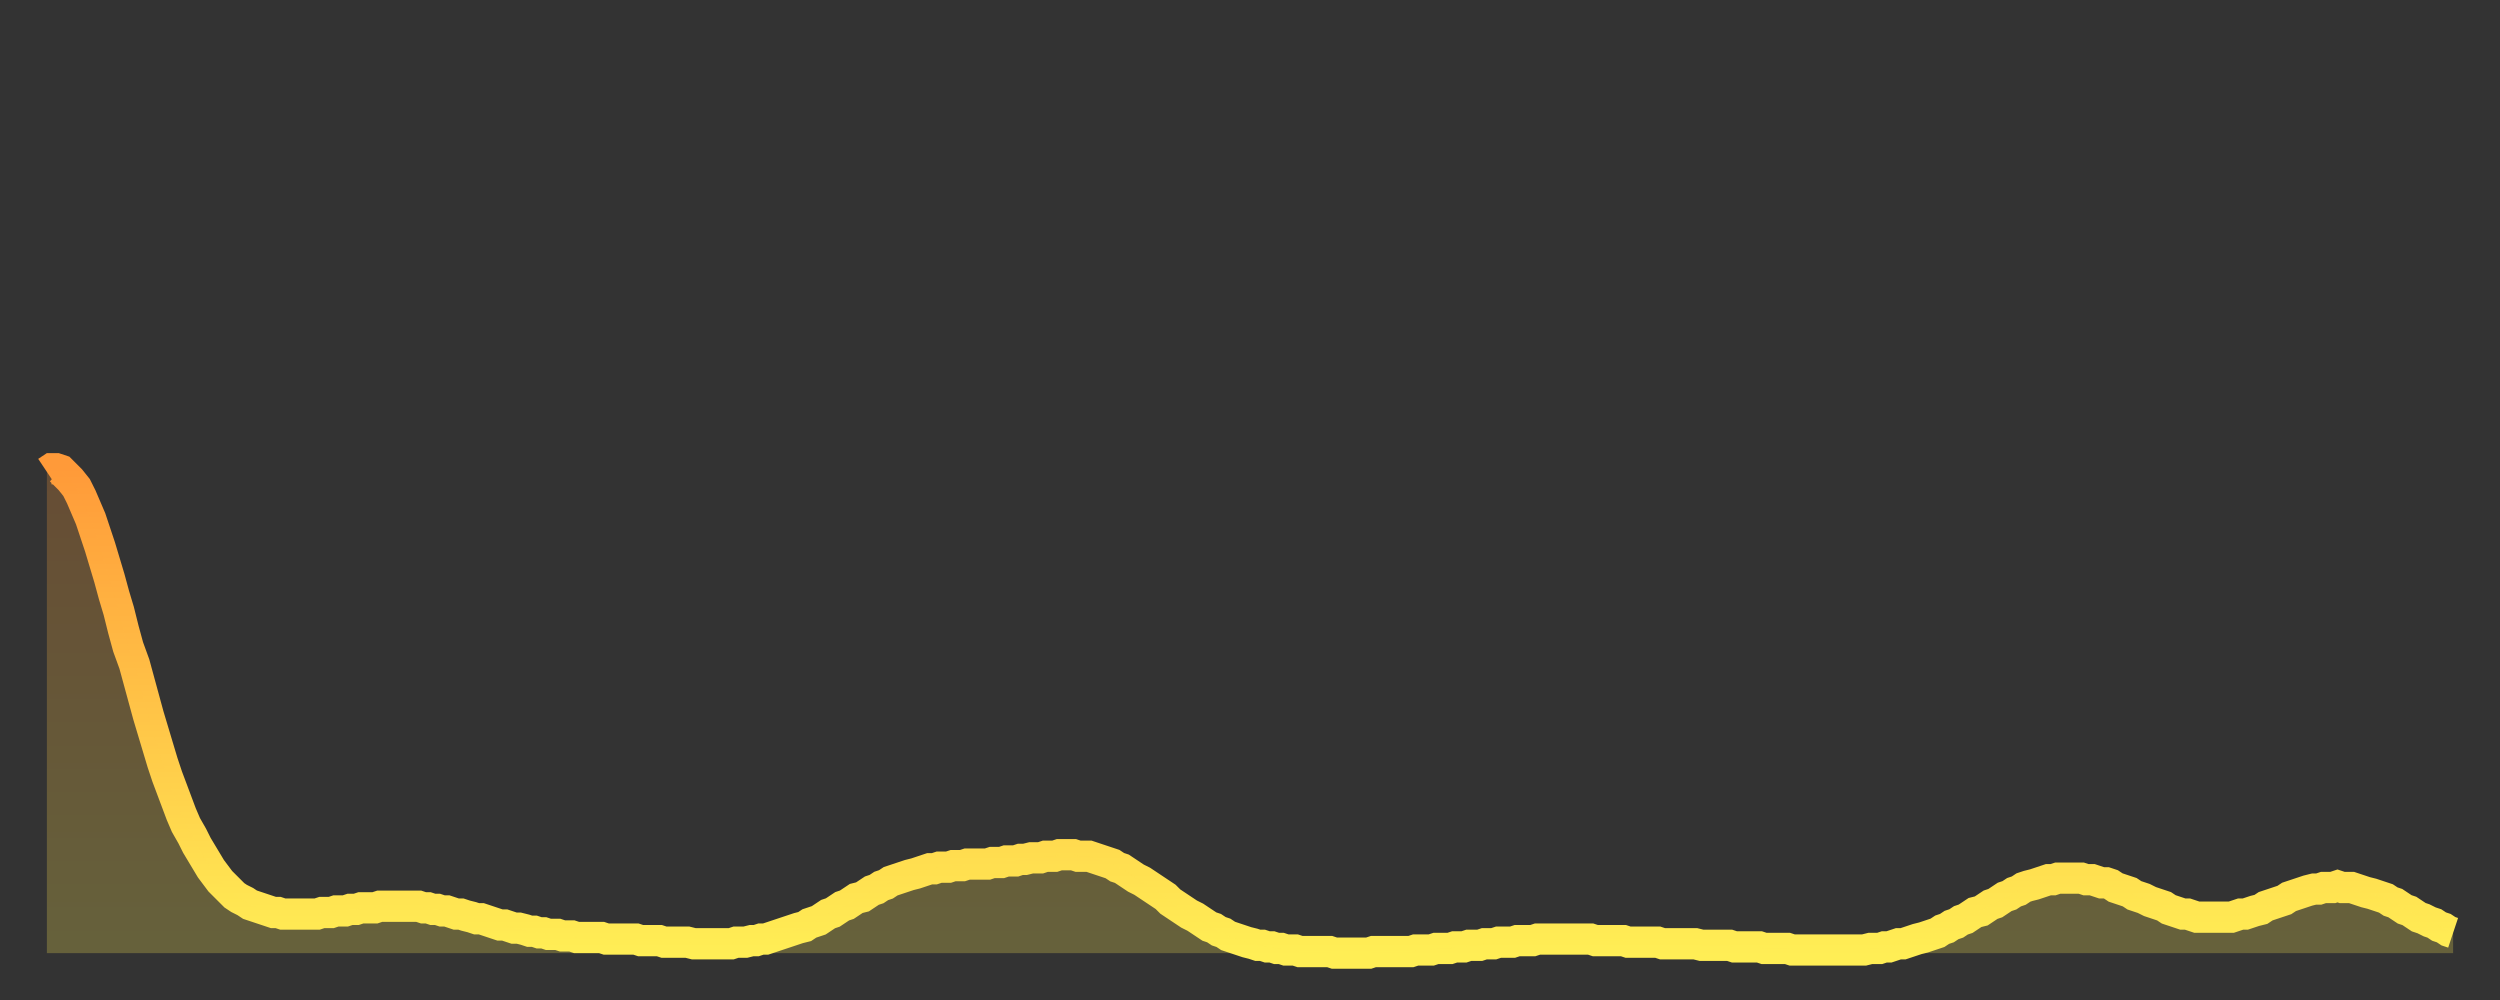<?xml version="1.0" encoding="utf-8" ?>
<svg baseProfile="full" height="64" version="1.1" width="160" xmlns="http://www.w3.org/2000/svg" xmlns:ev="http://www.w3.org/2001/xml-events" xmlns:xlink="http://www.w3.org/1999/xlink"><rect width="100%" height="100%" fill="#333333" stroke="none"/><defs><linearGradient id="id1283544" x1="0" x2="0" y1="0" y2="1"><stop offset="0%" stop-color="#ff9a39" /><stop offset="50%" stop-color="#ffc447" /><stop offset="100%" stop-color="#ffee55" /></linearGradient></defs><g transform="translate(3,3)"><g><path d="M 0.0 27.2 0.3 27.0 0.6 27.0 0.9 27.1 1.2 27.4 1.5 27.7 1.9 28.2 2.2 28.8 2.5 29.5 2.8 30.2 3.1 31.1 3.4 32.0 3.7 33.0 4.0 34.0 4.3 35.1 4.6 36.1 4.9 37.3 5.2 38.4 5.6 39.5 5.9 40.6 6.2 41.7 6.5 42.8 6.8 43.8 7.1 44.8 7.4 45.8 7.7 46.7 8.0 47.5 8.3 48.3 8.6 49.1 8.9 49.8 9.3 50.5 9.6 51.1 9.9 51.6 10.2 52.1 10.5 52.6 10.8 53.0 11.1 53.4 11.4 53.7 11.7 54.0 12.0 54.3 12.3 54.5 12.7 54.7 13.0 54.9 13.3 55.0 13.6 55.1 13.9 55.2 14.2 55.3 14.5 55.4 14.8 55.4 15.1 55.5 15.4 55.5 15.7 55.5 16.0 55.5 16.4 55.5 16.7 55.5 17.0 55.5 17.3 55.5 17.6 55.4 17.9 55.4 18.2 55.4 18.5 55.3 18.8 55.3 19.1 55.3 19.4 55.2 19.8 55.2 20.1 55.1 20.4 55.1 20.7 55.1 21.0 55.1 21.3 55.0 21.6 55.0 21.9 55.0 22.2 55.0 22.5 55.0 22.8 55.0 23.1 55.0 23.5 55.0 23.8 55.0 24.1 55.1 24.4 55.1 24.7 55.2 25.0 55.2 25.3 55.3 25.6 55.3 25.9 55.4 26.2 55.5 26.5 55.5 26.8 55.6 27.2 55.7 27.5 55.8 27.8 55.8 28.1 55.9 28.4 56.0 28.7 56.1 29.0 56.2 29.3 56.2 29.6 56.3 29.9 56.4 30.2 56.4 30.6 56.5 30.9 56.6 31.2 56.6 31.5 56.7 31.8 56.7 32.1 56.8 32.4 56.8 32.7 56.8 33.0 56.9 33.3 56.9 33.6 56.9 33.9 57.0 34.3 57.0 34.6 57.0 34.9 57.0 35.2 57.0 35.5 57.0 35.8 57.1 36.1 57.1 36.4 57.1 36.7 57.1 37.0 57.1 37.3 57.1 37.7 57.1 38.0 57.2 38.3 57.2 38.6 57.2 38.9 57.2 39.2 57.2 39.5 57.3 39.8 57.3 40.1 57.3 40.4 57.3 40.7 57.3 41.0 57.3 41.4 57.4 41.7 57.4 42.0 57.4 42.3 57.4 42.6 57.4 42.9 57.4 43.2 57.4 43.5 57.4 43.8 57.4 44.1 57.3 44.4 57.3 44.7 57.3 45.1 57.2 45.4 57.2 45.7 57.1 46.0 57.1 46.3 57.0 46.6 56.9 46.9 56.8 47.2 56.7 47.5 56.6 47.8 56.5 48.1 56.4 48.5 56.3 48.8 56.1 49.1 56.0 49.4 55.9 49.7 55.7 50.0 55.5 50.3 55.4 50.6 55.2 50.9 55.0 51.2 54.9 51.5 54.7 51.8 54.5 52.2 54.4 52.5 54.2 52.8 54.0 53.1 53.9 53.4 53.7 53.7 53.6 54.0 53.4 54.3 53.3 54.6 53.2 54.9 53.1 55.2 53.0 55.6 52.9 55.9 52.8 56.2 52.7 56.5 52.6 56.8 52.6 57.1 52.5 57.4 52.5 57.7 52.5 58.0 52.4 58.3 52.4 58.6 52.4 58.9 52.3 59.3 52.3 59.6 52.3 59.9 52.3 60.2 52.3 60.5 52.2 60.8 52.2 61.1 52.2 61.4 52.1 61.7 52.1 62.0 52.1 62.3 52.0 62.6 52.0 63.0 51.9 63.3 51.9 63.6 51.9 63.9 51.8 64.2 51.8 64.5 51.8 64.8 51.7 65.1 51.7 65.4 51.7 65.7 51.7 66.0 51.8 66.4 51.8 66.7 51.8 67.0 51.9 67.3 52.0 67.6 52.1 67.9 52.2 68.2 52.3 68.5 52.5 68.8 52.6 69.1 52.8 69.4 53.0 69.7 53.2 70.1 53.4 70.4 53.6 70.7 53.8 71.0 54.0 71.3 54.2 71.6 54.4 71.9 54.7 72.2 54.9 72.5 55.1 72.8 55.3 73.1 55.5 73.5 55.7 73.8 55.9 74.1 56.1 74.4 56.3 74.7 56.4 75.0 56.6 75.3 56.7 75.6 56.9 75.9 57.0 76.2 57.1 76.5 57.2 76.8 57.3 77.2 57.4 77.5 57.5 77.8 57.5 78.1 57.6 78.4 57.6 78.7 57.7 79.0 57.7 79.3 57.8 79.6 57.8 79.9 57.8 80.2 57.9 80.5 57.9 80.9 57.9 81.2 57.9 81.5 57.9 81.8 57.9 82.1 57.9 82.4 58.0 82.7 58.0 83.0 58.0 83.3 58.0 83.6 58.0 83.9 58.0 84.3 58.0 84.6 58.0 84.9 57.9 85.2 57.9 85.5 57.9 85.8 57.9 86.1 57.9 86.4 57.9 86.7 57.9 87.0 57.9 87.3 57.9 87.6 57.8 88.0 57.8 88.3 57.8 88.6 57.8 88.9 57.7 89.2 57.7 89.5 57.7 89.8 57.7 90.1 57.6 90.4 57.6 90.7 57.6 91.0 57.5 91.4 57.5 91.7 57.5 92.0 57.4 92.3 57.4 92.6 57.4 92.9 57.3 93.2 57.3 93.5 57.3 93.8 57.3 94.1 57.2 94.4 57.2 94.7 57.2 95.1 57.2 95.4 57.1 95.7 57.1 96.0 57.1 96.3 57.1 96.6 57.1 96.9 57.1 97.2 57.1 97.5 57.1 97.8 57.1 98.1 57.1 98.4 57.1 98.8 57.1 99.1 57.2 99.4 57.2 99.7 57.2 100.0 57.2 100.3 57.2 100.6 57.2 100.9 57.2 101.2 57.3 101.5 57.3 101.8 57.3 102.2 57.3 102.5 57.3 102.8 57.3 103.1 57.3 103.4 57.4 103.7 57.4 104.0 57.4 104.3 57.4 104.6 57.4 104.9 57.4 105.2 57.4 105.5 57.4 105.9 57.5 106.2 57.5 106.5 57.5 106.8 57.5 107.1 57.5 107.4 57.5 107.7 57.5 108.0 57.6 108.3 57.6 108.6 57.6 108.9 57.6 109.3 57.6 109.6 57.6 109.9 57.7 110.2 57.7 110.5 57.7 110.8 57.7 111.1 57.7 111.4 57.7 111.7 57.8 112.0 57.8 112.3 57.8 112.6 57.8 113.0 57.8 113.3 57.8 113.6 57.8 113.9 57.8 114.2 57.8 114.5 57.8 114.8 57.8 115.1 57.8 115.4 57.8 115.7 57.8 116.0 57.8 116.3 57.8 116.7 57.7 117.0 57.7 117.3 57.7 117.6 57.6 117.9 57.6 118.2 57.5 118.5 57.4 118.8 57.4 119.1 57.3 119.4 57.2 119.7 57.1 120.1 57.0 120.4 56.9 120.7 56.8 121.0 56.7 121.3 56.5 121.6 56.4 121.9 56.2 122.2 56.1 122.5 55.9 122.8 55.8 123.1 55.6 123.4 55.4 123.8 55.3 124.1 55.1 124.4 54.9 124.7 54.8 125.0 54.6 125.3 54.4 125.6 54.3 125.9 54.1 126.2 54.0 126.5 53.8 126.8 53.7 127.2 53.6 127.5 53.5 127.8 53.4 128.1 53.3 128.4 53.3 128.7 53.2 129.0 53.2 129.3 53.2 129.6 53.2 129.9 53.2 130.2 53.2 130.5 53.3 130.9 53.3 131.2 53.4 131.5 53.5 131.8 53.5 132.1 53.6 132.4 53.8 132.7 53.9 133.0 54.0 133.3 54.1 133.6 54.3 133.9 54.4 134.2 54.5 134.6 54.7 134.9 54.8 135.2 54.9 135.5 55.0 135.8 55.2 136.1 55.3 136.4 55.4 136.7 55.5 137.0 55.5 137.3 55.6 137.6 55.7 138.0 55.7 138.3 55.7 138.6 55.7 138.9 55.7 139.2 55.7 139.5 55.7 139.8 55.7 140.1 55.6 140.4 55.5 140.7 55.5 141.0 55.4 141.3 55.3 141.7 55.2 142.0 55.0 142.3 54.9 142.6 54.8 142.9 54.7 143.2 54.6 143.5 54.4 143.8 54.3 144.1 54.2 144.4 54.1 144.7 54.0 145.1 53.9 145.4 53.9 145.7 53.8 146.0 53.8 146.3 53.8 146.6 53.7 146.9 53.8 147.2 53.8 147.5 53.8 147.8 53.9 148.1 54.0 148.4 54.1 148.8 54.2 149.1 54.3 149.4 54.4 149.7 54.5 150.0 54.7 150.3 54.8 150.6 55.0 150.9 55.2 151.2 55.3 151.5 55.5 151.8 55.7 152.1 55.8 152.5 56.0 152.8 56.1 153.1 56.3 153.4 56.4 153.7 56.6 154.0 56.7" fill="none" id="graph-curve" opacity="1" stroke="url(#id1283544)" stroke-width="2" /><path d="M 0 58 L 0.0 27.2 0.3 27.0 0.6 27.0 0.9 27.1 1.2 27.4 1.5 27.7 1.9 28.2 2.2 28.8 2.5 29.5 2.8 30.2 3.1 31.1 3.4 32.0 3.7 33.0 4.0 34.0 4.3 35.1 4.6 36.1 4.9 37.3 5.2 38.4 5.6 39.5 5.9 40.6 6.2 41.7 6.5 42.8 6.8 43.8 7.1 44.8 7.4 45.8 7.7 46.7 8.0 47.5 8.3 48.3 8.6 49.1 8.9 49.8 9.3 50.5 9.6 51.1 9.9 51.6 10.2 52.1 10.5 52.6 10.8 53.0 11.1 53.4 11.4 53.7 11.7 54.0 12.0 54.3 12.3 54.5 12.7 54.7 13.0 54.9 13.3 55.0 13.6 55.1 13.9 55.2 14.2 55.3 14.5 55.4 14.8 55.4 15.1 55.5 15.4 55.5 15.7 55.5 16.0 55.5 16.4 55.5 16.7 55.5 17.0 55.5 17.3 55.5 17.6 55.4 17.9 55.4 18.2 55.4 18.5 55.3 18.8 55.3 19.1 55.3 19.4 55.2 19.8 55.2 20.1 55.1 20.4 55.1 20.7 55.1 21.0 55.1 21.3 55.0 21.6 55.0 21.9 55.0 22.2 55.0 22.5 55.0 22.8 55.0 23.1 55.0 23.5 55.0 23.8 55.0 24.1 55.1 24.4 55.1 24.7 55.2 25.0 55.2 25.3 55.3 25.6 55.3 25.9 55.4 26.2 55.5 26.5 55.5 26.8 55.6 27.2 55.7 27.5 55.8 27.8 55.8 28.1 55.9 28.4 56.0 28.7 56.1 29.0 56.2 29.3 56.2 29.6 56.3 29.9 56.4 30.2 56.4 30.6 56.5 30.9 56.6 31.2 56.6 31.5 56.7 31.8 56.7 32.1 56.8 32.4 56.8 32.7 56.8 33.0 56.9 33.3 56.9 33.6 56.9 33.9 57.0 34.3 57.0 34.6 57.0 34.9 57.0 35.2 57.0 35.5 57.0 35.8 57.1 36.1 57.1 36.4 57.1 36.7 57.1 37.0 57.1 37.3 57.1 37.7 57.1 38.0 57.2 38.3 57.2 38.6 57.2 38.9 57.2 39.2 57.2 39.5 57.3 39.8 57.3 40.1 57.3 40.4 57.3 40.7 57.3 41.0 57.3 41.4 57.4 41.7 57.4 42.0 57.4 42.3 57.4 42.6 57.4 42.9 57.4 43.2 57.4 43.5 57.4 43.8 57.4 44.1 57.3 44.4 57.3 44.7 57.3 45.1 57.2 45.4 57.2 45.7 57.1 46.0 57.1 46.3 57.0 46.6 56.9 46.9 56.8 47.2 56.7 47.5 56.6 47.8 56.5 48.1 56.4 48.5 56.3 48.8 56.1 49.1 56.0 49.4 55.9 49.7 55.7 50.0 55.5 50.3 55.4 50.6 55.2 50.9 55.0 51.2 54.9 51.5 54.7 51.8 54.5 52.2 54.4 52.5 54.2 52.8 54.0 53.1 53.9 53.4 53.7 53.7 53.6 54.0 53.4 54.3 53.3 54.6 53.2 54.9 53.1 55.2 53.0 55.6 52.9 55.9 52.8 56.2 52.7 56.5 52.6 56.8 52.6 57.1 52.5 57.4 52.5 57.7 52.5 58.0 52.4 58.3 52.4 58.6 52.4 58.9 52.3 59.3 52.3 59.6 52.3 59.9 52.3 60.2 52.3 60.5 52.2 60.8 52.2 61.1 52.2 61.4 52.1 61.7 52.1 62.0 52.1 62.3 52.0 62.6 52.0 63.0 51.9 63.3 51.9 63.6 51.9 63.9 51.8 64.2 51.8 64.5 51.8 64.8 51.7 65.1 51.7 65.4 51.7 65.7 51.7 66.0 51.8 66.4 51.8 66.7 51.8 67.0 51.9 67.3 52.0 67.6 52.1 67.9 52.2 68.2 52.3 68.5 52.5 68.8 52.6 69.1 52.8 69.4 53.0 69.7 53.2 70.1 53.4 70.4 53.6 70.7 53.8 71.0 54.0 71.3 54.2 71.6 54.4 71.9 54.7 72.2 54.9 72.5 55.1 72.8 55.3 73.1 55.5 73.5 55.7 73.8 55.9 74.1 56.1 74.4 56.3 74.7 56.4 75.0 56.6 75.3 56.7 75.6 56.9 75.9 57.0 76.2 57.1 76.5 57.2 76.8 57.3 77.2 57.4 77.5 57.5 77.8 57.5 78.1 57.6 78.4 57.6 78.7 57.7 79.0 57.7 79.3 57.8 79.6 57.8 79.9 57.8 80.2 57.9 80.5 57.9 80.9 57.9 81.2 57.9 81.5 57.9 81.8 57.9 82.1 57.9 82.4 58.0 82.7 58.0 83.0 58.0 83.3 58.0 83.6 58.0 83.9 58.0 84.3 58.0 84.6 58.0 84.9 57.9 85.2 57.9 85.5 57.9 85.8 57.9 86.1 57.9 86.4 57.9 86.7 57.9 87.0 57.9 87.3 57.9 87.6 57.8 88.0 57.8 88.3 57.8 88.6 57.8 88.9 57.7 89.2 57.7 89.5 57.7 89.8 57.7 90.1 57.6 90.4 57.6 90.7 57.6 91.0 57.5 91.4 57.5 91.7 57.5 92.0 57.4 92.3 57.4 92.6 57.4 92.9 57.3 93.2 57.3 93.5 57.3 93.8 57.3 94.1 57.2 94.4 57.2 94.7 57.2 95.1 57.2 95.4 57.1 95.7 57.1 96.0 57.1 96.3 57.1 96.6 57.1 96.9 57.1 97.2 57.1 97.5 57.1 97.8 57.1 98.1 57.1 98.4 57.1 98.8 57.1 99.1 57.2 99.4 57.2 99.7 57.2 100.0 57.2 100.3 57.2 100.6 57.2 100.9 57.2 101.2 57.3 101.5 57.3 101.8 57.3 102.2 57.3 102.5 57.3 102.8 57.3 103.1 57.3 103.4 57.4 103.7 57.4 104.0 57.4 104.3 57.4 104.6 57.4 104.9 57.4 105.2 57.4 105.5 57.4 105.9 57.5 106.2 57.5 106.5 57.5 106.8 57.5 107.1 57.5 107.4 57.5 107.7 57.5 108.0 57.6 108.3 57.6 108.6 57.6 108.9 57.6 109.3 57.6 109.6 57.6 109.9 57.7 110.2 57.7 110.5 57.7 110.8 57.7 111.1 57.7 111.4 57.7 111.7 57.8 112.0 57.8 112.3 57.8 112.6 57.8 113.0 57.8 113.3 57.8 113.6 57.8 113.9 57.8 114.2 57.8 114.5 57.8 114.8 57.8 115.1 57.8 115.4 57.8 115.7 57.8 116.0 57.8 116.3 57.8 116.7 57.7 117.0 57.7 117.3 57.7 117.6 57.6 117.9 57.6 118.2 57.5 118.5 57.4 118.8 57.4 119.1 57.3 119.4 57.2 119.7 57.1 120.1 57.0 120.4 56.9 120.7 56.8 121.0 56.7 121.3 56.5 121.6 56.4 121.9 56.2 122.2 56.1 122.5 55.9 122.8 55.8 123.1 55.6 123.4 55.4 123.8 55.3 124.1 55.1 124.4 54.9 124.7 54.8 125.0 54.6 125.3 54.4 125.6 54.3 125.9 54.1 126.2 54.0 126.5 53.8 126.8 53.7 127.2 53.6 127.5 53.5 127.8 53.4 128.1 53.3 128.4 53.3 128.7 53.2 129.0 53.2 129.3 53.2 129.6 53.2 129.9 53.2 130.2 53.2 130.5 53.3 130.9 53.3 131.2 53.4 131.5 53.5 131.8 53.5 132.1 53.6 132.4 53.8 132.7 53.9 133.0 54.0 133.3 54.1 133.6 54.3 133.9 54.4 134.2 54.5 134.6 54.7 134.9 54.8 135.2 54.9 135.5 55.0 135.8 55.2 136.1 55.3 136.4 55.4 136.7 55.5 137.0 55.5 137.3 55.6 137.6 55.7 138.0 55.7 138.3 55.7 138.6 55.7 138.9 55.7 139.2 55.7 139.5 55.7 139.8 55.7 140.1 55.6 140.4 55.5 140.7 55.5 141.0 55.4 141.3 55.3 141.7 55.2 142.0 55.0 142.3 54.9 142.6 54.8 142.9 54.7 143.2 54.6 143.5 54.4 143.8 54.3 144.1 54.2 144.4 54.1 144.7 54.0 145.1 53.9 145.4 53.9 145.7 53.8 146.0 53.8 146.3 53.8 146.6 53.7 146.9 53.8 147.2 53.8 147.5 53.8 147.8 53.9 148.1 54.0 148.4 54.1 148.8 54.2 149.1 54.3 149.4 54.4 149.7 54.5 150.0 54.7 150.3 54.8 150.6 55.0 150.9 55.2 151.2 55.3 151.5 55.5 151.8 55.7 152.1 55.8 152.5 56.0 152.8 56.1 153.1 56.3 153.4 56.4 153.7 56.6 154.0 56.7 154 58" fill="url(#id1283544)" fill-opacity=".25" id="graph-shadow" /></g></g></svg>